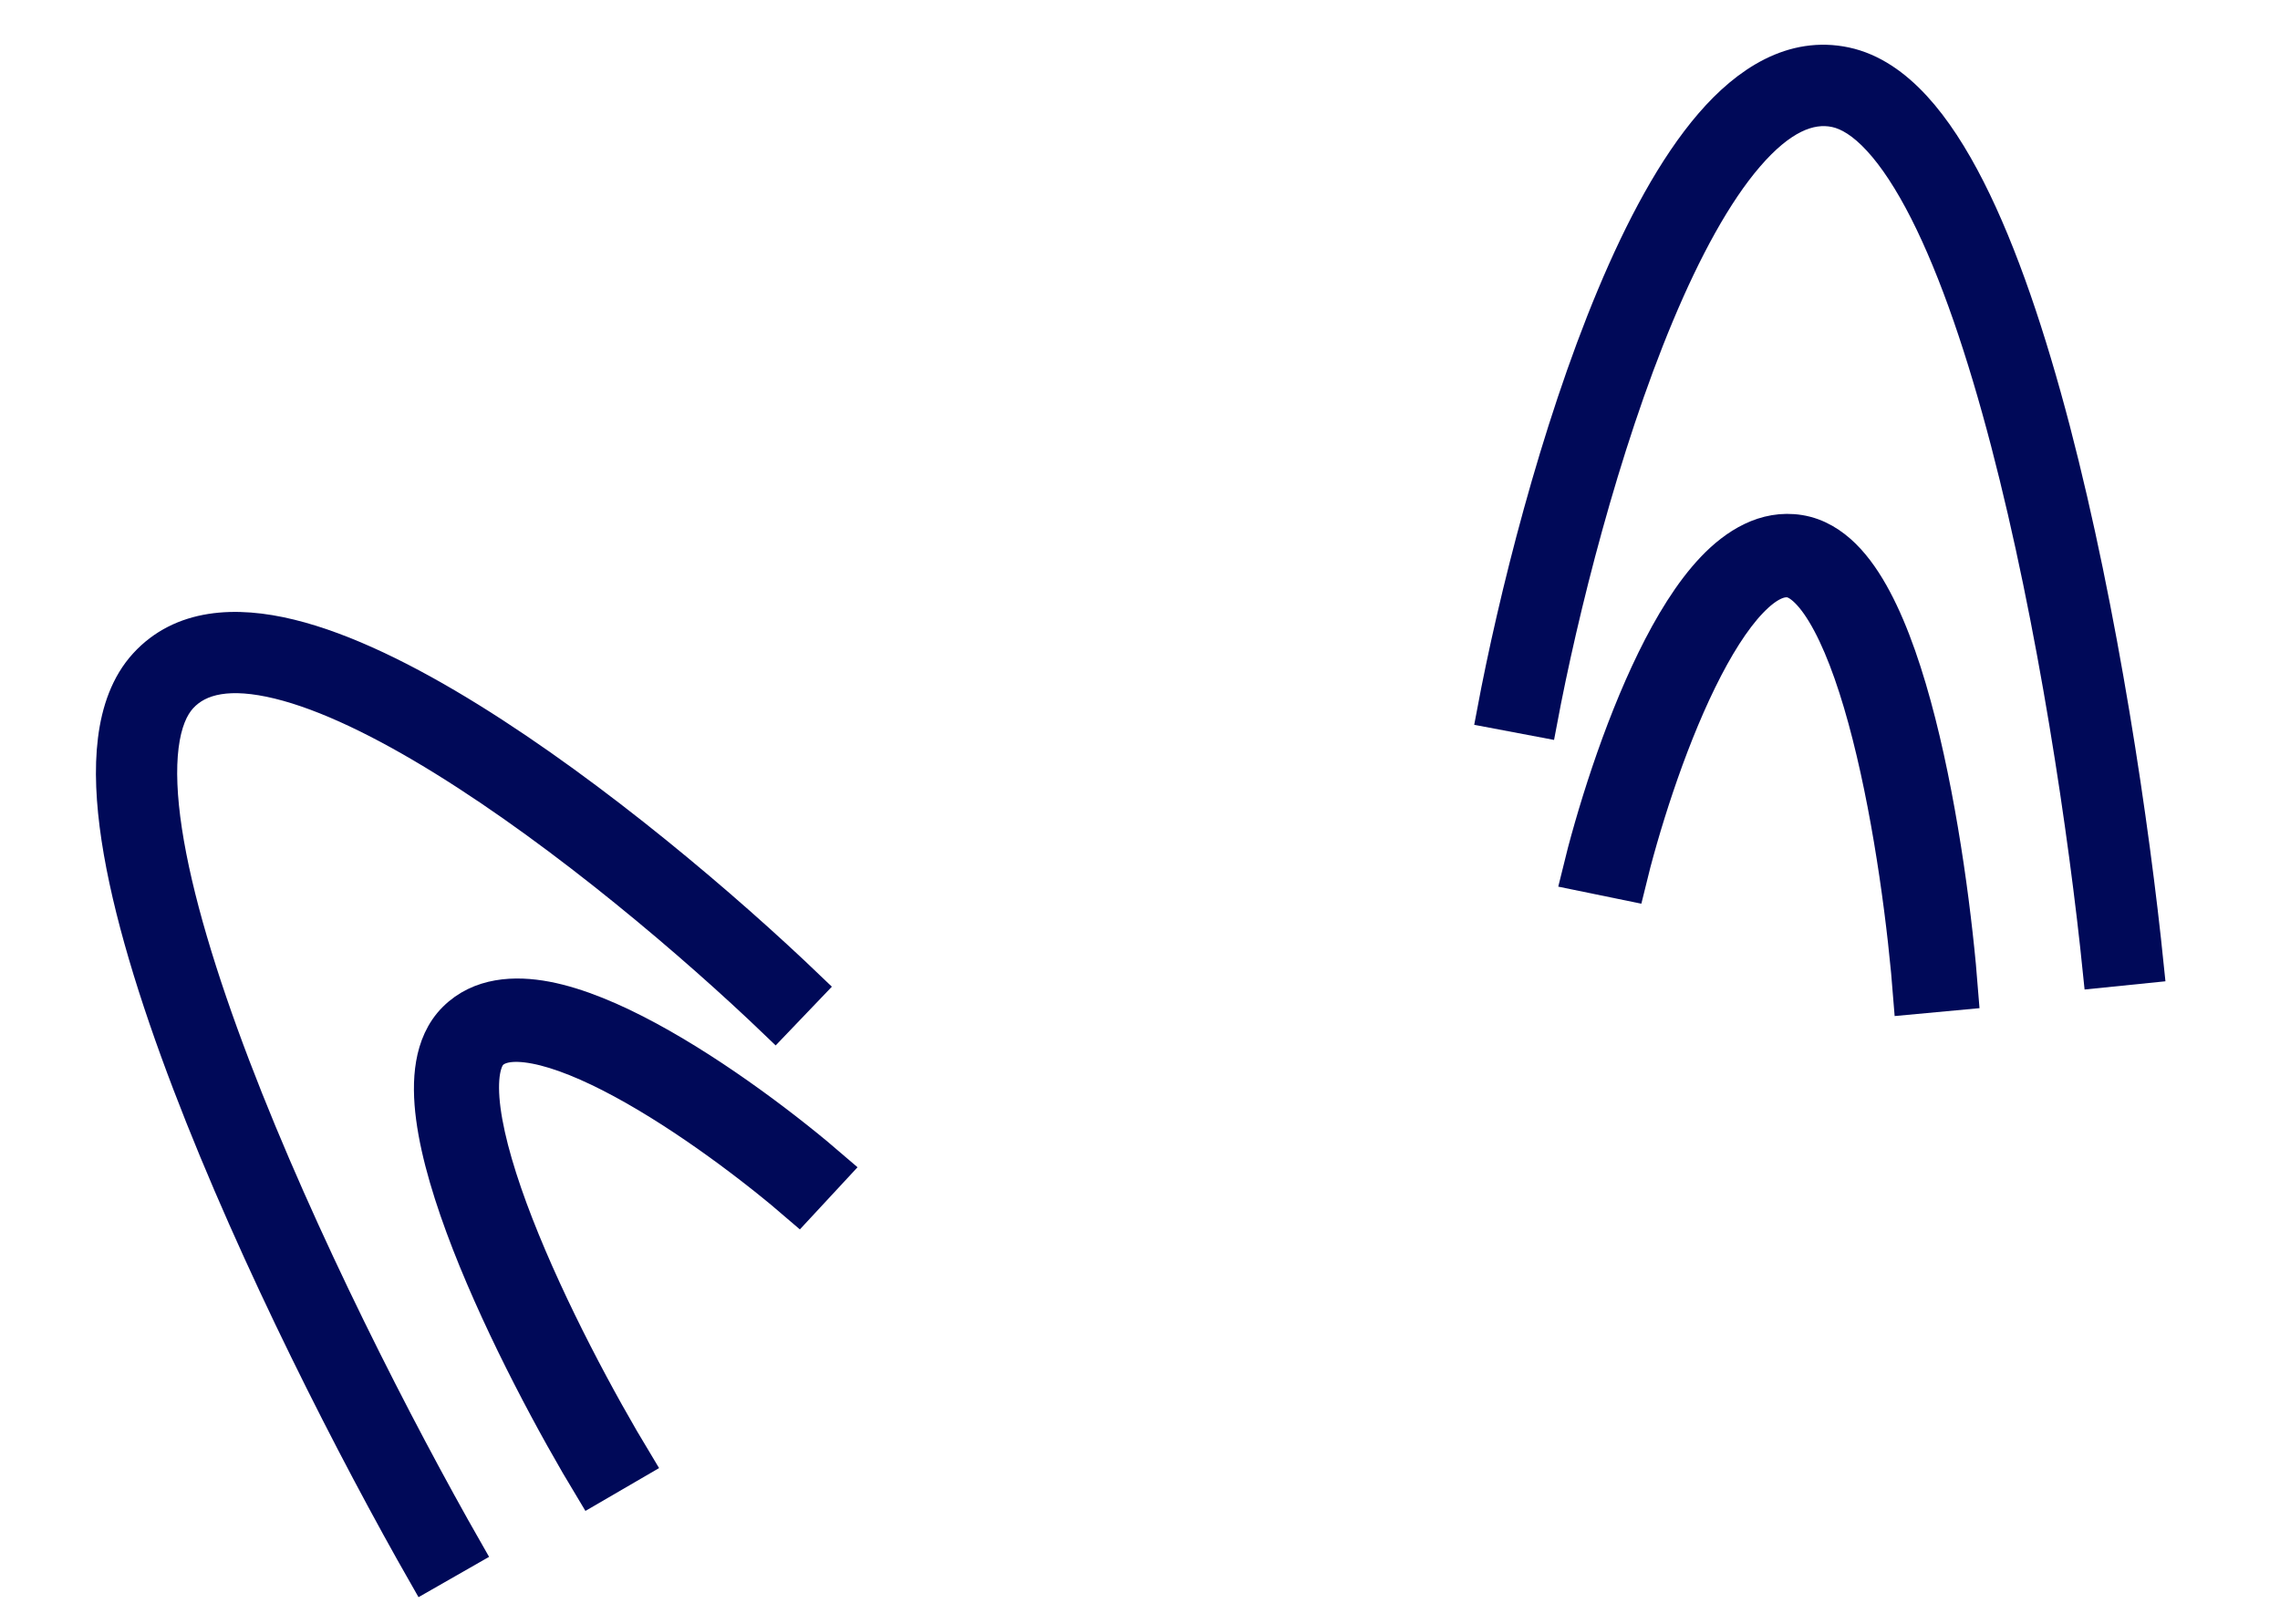 <?xml version="1.0" encoding="UTF-8"?> <svg xmlns="http://www.w3.org/2000/svg" width="73" height="52" viewBox="0 0 73 52" fill="none"> <path fill-rule="evenodd" clip-rule="evenodd" d="M8.914 21.885C7.373 21.509 6.388 21.716 5.814 22.344C5.529 22.655 5.315 23.151 5.222 23.89C5.13 24.626 5.168 25.539 5.33 26.606C5.654 28.739 6.453 31.357 7.515 34.141C9.637 39.7 12.753 45.774 14.977 49.669L13.586 50.464C11.337 46.525 8.18 40.374 6.019 34.712C4.94 31.886 4.095 29.145 3.746 26.845C3.572 25.696 3.516 24.623 3.633 23.69C3.749 22.759 4.045 21.902 4.632 21.26C5.802 19.981 7.549 19.901 9.292 20.327C11.054 20.757 13.055 21.752 15.053 22.99C19.062 25.473 23.273 29.064 25.928 31.612L24.82 32.77C22.21 30.266 18.09 26.756 14.211 24.354C12.266 23.149 10.434 22.256 8.914 21.885Z" fill="#000958"></path> <path fill-rule="evenodd" clip-rule="evenodd" d="M8.914 21.885C7.373 21.509 6.388 21.716 5.814 22.344C5.529 22.655 5.315 23.151 5.222 23.89C5.13 24.626 5.168 25.539 5.33 26.606C5.654 28.739 6.453 31.357 7.515 34.141C9.637 39.7 12.753 45.774 14.977 49.669L13.586 50.464C11.337 46.525 8.18 40.374 6.019 34.712C4.94 31.886 4.095 29.145 3.746 26.845C3.572 25.696 3.516 24.623 3.633 23.69C3.749 22.759 4.045 21.902 4.632 21.26C5.802 19.981 7.549 19.901 9.292 20.327C11.054 20.757 13.055 21.752 15.053 22.99C19.062 25.473 23.273 29.064 25.928 31.612L24.82 32.77C22.21 30.266 18.09 26.756 14.211 24.354C12.266 23.149 10.434 22.256 8.914 21.885Z" fill="#000958"></path> <path fill-rule="evenodd" clip-rule="evenodd" d="M8.914 21.885C7.373 21.509 6.388 21.716 5.814 22.344C5.529 22.655 5.315 23.151 5.222 23.89C5.13 24.626 5.168 25.539 5.33 26.606C5.654 28.739 6.453 31.357 7.515 34.141C9.637 39.7 12.753 45.774 14.977 49.669L13.586 50.464C11.337 46.525 8.18 40.374 6.019 34.712C4.94 31.886 4.095 29.145 3.746 26.845C3.572 25.696 3.516 24.623 3.633 23.69C3.749 22.759 4.045 21.902 4.632 21.26C5.802 19.981 7.549 19.901 9.292 20.327C11.054 20.757 13.055 21.752 15.053 22.99C19.062 25.473 23.273 29.064 25.928 31.612L24.82 32.77C22.21 30.266 18.09 26.756 14.211 24.354C12.266 23.149 10.434 22.256 8.914 21.885Z" stroke="#000958"></path> <path fill-rule="evenodd" clip-rule="evenodd" d="M56.08 19.289C56.641 18.703 57.037 18.593 57.303 18.636C57.42 18.655 57.595 18.73 57.822 18.954C58.049 19.178 58.288 19.514 58.529 19.967C59.013 20.875 59.44 22.129 59.802 23.556C60.525 26.401 60.952 29.765 61.122 31.992L62.843 31.832C62.669 29.547 62.231 26.086 61.478 23.122C61.102 21.645 60.638 20.248 60.066 19.175C59.78 18.637 59.451 18.15 59.067 17.77C58.682 17.391 58.204 17.082 57.624 16.988C56.495 16.806 55.538 17.424 54.826 18.17C54.1 18.93 53.458 19.99 52.907 21.117C51.798 23.384 50.947 26.151 50.499 28.007L52.179 28.352C52.61 26.564 53.426 23.923 54.463 21.804C54.984 20.739 55.534 19.861 56.08 19.289Z" fill="#000958"></path> <path fill-rule="evenodd" clip-rule="evenodd" d="M56.08 19.289C56.641 18.703 57.037 18.593 57.303 18.636C57.42 18.655 57.595 18.73 57.822 18.954C58.049 19.178 58.288 19.514 58.529 19.967C59.013 20.875 59.44 22.129 59.802 23.556C60.525 26.401 60.952 29.765 61.122 31.992L62.843 31.832C62.669 29.547 62.231 26.086 61.478 23.122C61.102 21.645 60.638 20.248 60.066 19.175C59.78 18.637 59.451 18.15 59.067 17.77C58.682 17.391 58.204 17.082 57.624 16.988C56.495 16.806 55.538 17.424 54.826 18.17C54.1 18.93 53.458 19.99 52.907 21.117C51.798 23.384 50.947 26.151 50.499 28.007L52.179 28.352C52.61 26.564 53.426 23.923 54.463 21.804C54.984 20.739 55.534 19.861 56.08 19.289Z" fill="#000958"></path> <path fill-rule="evenodd" clip-rule="evenodd" d="M56.08 19.289C56.641 18.703 57.037 18.593 57.303 18.636C57.42 18.655 57.595 18.73 57.822 18.954C58.049 19.178 58.288 19.514 58.529 19.967C59.013 20.875 59.44 22.129 59.802 23.556C60.525 26.401 60.952 29.765 61.122 31.992L62.843 31.832C62.669 29.547 62.231 26.086 61.478 23.122C61.102 21.645 60.638 20.248 60.066 19.175C59.78 18.637 59.451 18.15 59.067 17.77C58.682 17.391 58.204 17.082 57.624 16.988C56.495 16.806 55.538 17.424 54.826 18.17C54.1 18.93 53.458 19.99 52.907 21.117C51.798 23.384 50.947 26.151 50.499 28.007L52.179 28.352C52.61 26.564 53.426 23.923 54.463 21.804C54.984 20.739 55.534 19.861 56.08 19.289Z" stroke="#000958"></path> <path fill-rule="evenodd" clip-rule="evenodd" d="M17.129 33.568C16.332 33.417 15.946 33.559 15.755 33.748C15.67 33.831 15.572 33.994 15.517 34.308C15.463 34.622 15.463 35.034 15.53 35.544C15.665 36.563 16.046 37.831 16.581 39.204C17.646 41.939 19.254 44.924 20.411 46.836L18.917 47.705C17.731 45.745 16.075 42.674 14.965 39.825C14.412 38.404 13.978 36.998 13.819 35.792C13.739 35.189 13.724 34.601 13.816 34.069C13.908 33.536 14.118 33.006 14.535 32.593C15.348 31.788 16.486 31.736 17.499 31.928C18.532 32.125 19.67 32.614 20.774 33.211C22.994 34.411 25.295 36.168 26.738 37.418L25.572 38.675C24.182 37.471 21.982 35.796 19.907 34.674C18.864 34.11 17.906 33.716 17.129 33.568Z" fill="#000958"></path> <path fill-rule="evenodd" clip-rule="evenodd" d="M17.129 33.568C16.332 33.417 15.946 33.559 15.755 33.748C15.67 33.831 15.572 33.994 15.517 34.308C15.463 34.622 15.463 35.034 15.53 35.544C15.665 36.563 16.046 37.831 16.581 39.204C17.646 41.939 19.254 44.924 20.411 46.836L18.917 47.705C17.731 45.745 16.075 42.674 14.965 39.825C14.412 38.404 13.978 36.998 13.819 35.792C13.739 35.189 13.724 34.601 13.816 34.069C13.908 33.536 14.118 33.006 14.535 32.593C15.348 31.788 16.486 31.736 17.499 31.928C18.532 32.125 19.67 32.614 20.774 33.211C22.994 34.411 25.295 36.168 26.738 37.418L25.572 38.675C24.182 37.471 21.982 35.796 19.907 34.674C18.864 34.11 17.906 33.716 17.129 33.568Z" fill="#000958"></path> <path fill-rule="evenodd" clip-rule="evenodd" d="M17.129 33.568C16.332 33.417 15.946 33.559 15.755 33.748C15.67 33.831 15.572 33.994 15.517 34.308C15.463 34.622 15.463 35.034 15.53 35.544C15.665 36.563 16.046 37.831 16.581 39.204C17.646 41.939 19.254 44.924 20.411 46.836L18.917 47.705C17.731 45.745 16.075 42.674 14.965 39.825C14.412 38.404 13.978 36.998 13.819 35.792C13.739 35.189 13.724 34.601 13.816 34.069C13.908 33.536 14.118 33.006 14.535 32.593C15.348 31.788 16.486 31.736 17.499 31.928C18.532 32.125 19.67 32.614 20.774 33.211C22.994 34.411 25.295 36.168 26.738 37.418L25.572 38.675C24.182 37.471 21.982 35.796 19.907 34.674C18.864 34.11 17.906 33.716 17.129 33.568Z" stroke="#000958"></path> <path fill-rule="evenodd" clip-rule="evenodd" d="M55.974 5.007C57.009 3.806 57.931 3.401 58.763 3.578C59.175 3.666 59.639 3.945 60.143 4.493C60.645 5.038 61.145 5.803 61.634 6.765C62.611 8.689 63.482 11.284 64.236 14.167C65.741 19.924 66.736 26.677 67.19 31.139L68.784 30.977C68.325 26.466 67.318 19.625 65.786 13.762C65.02 10.835 64.115 8.113 63.062 6.039C62.535 5.002 61.958 4.098 61.32 3.405C60.684 2.716 59.945 2.19 59.094 2.009C57.399 1.649 55.931 2.6 54.76 3.959C53.576 5.333 52.527 7.306 51.62 9.475C49.801 13.825 48.463 19.196 47.784 22.812L49.358 23.11C50.026 19.555 51.338 14.305 53.098 10.095C53.981 7.984 54.953 6.192 55.974 5.007Z" fill="#000958"></path> <path fill-rule="evenodd" clip-rule="evenodd" d="M55.974 5.007C57.009 3.806 57.931 3.401 58.763 3.578C59.175 3.666 59.639 3.945 60.143 4.493C60.645 5.038 61.145 5.803 61.634 6.765C62.611 8.689 63.482 11.284 64.236 14.167C65.741 19.924 66.736 26.677 67.19 31.139L68.784 30.977C68.325 26.466 67.318 19.625 65.786 13.762C65.02 10.835 64.115 8.113 63.062 6.039C62.535 5.002 61.958 4.098 61.32 3.405C60.684 2.716 59.945 2.19 59.094 2.009C57.399 1.649 55.931 2.6 54.76 3.959C53.576 5.333 52.527 7.306 51.62 9.475C49.801 13.825 48.463 19.196 47.784 22.812L49.358 23.11C50.026 19.555 51.338 14.305 53.098 10.095C53.981 7.984 54.953 6.192 55.974 5.007Z" fill="#000958"></path> <path fill-rule="evenodd" clip-rule="evenodd" d="M55.974 5.007C57.009 3.806 57.931 3.401 58.763 3.578C59.175 3.666 59.639 3.945 60.143 4.493C60.645 5.038 61.145 5.803 61.634 6.765C62.611 8.689 63.482 11.284 64.236 14.167C65.741 19.924 66.736 26.677 67.19 31.139L68.784 30.977C68.325 26.466 67.318 19.625 65.786 13.762C65.02 10.835 64.115 8.113 63.062 6.039C62.535 5.002 61.958 4.098 61.32 3.405C60.684 2.716 59.945 2.19 59.094 2.009C57.399 1.649 55.931 2.6 54.76 3.959C53.576 5.333 52.527 7.306 51.62 9.475C49.801 13.825 48.463 19.196 47.784 22.812L49.358 23.11C50.026 19.555 51.338 14.305 53.098 10.095C53.981 7.984 54.953 6.192 55.974 5.007Z" stroke="#000958"></path> </svg> 